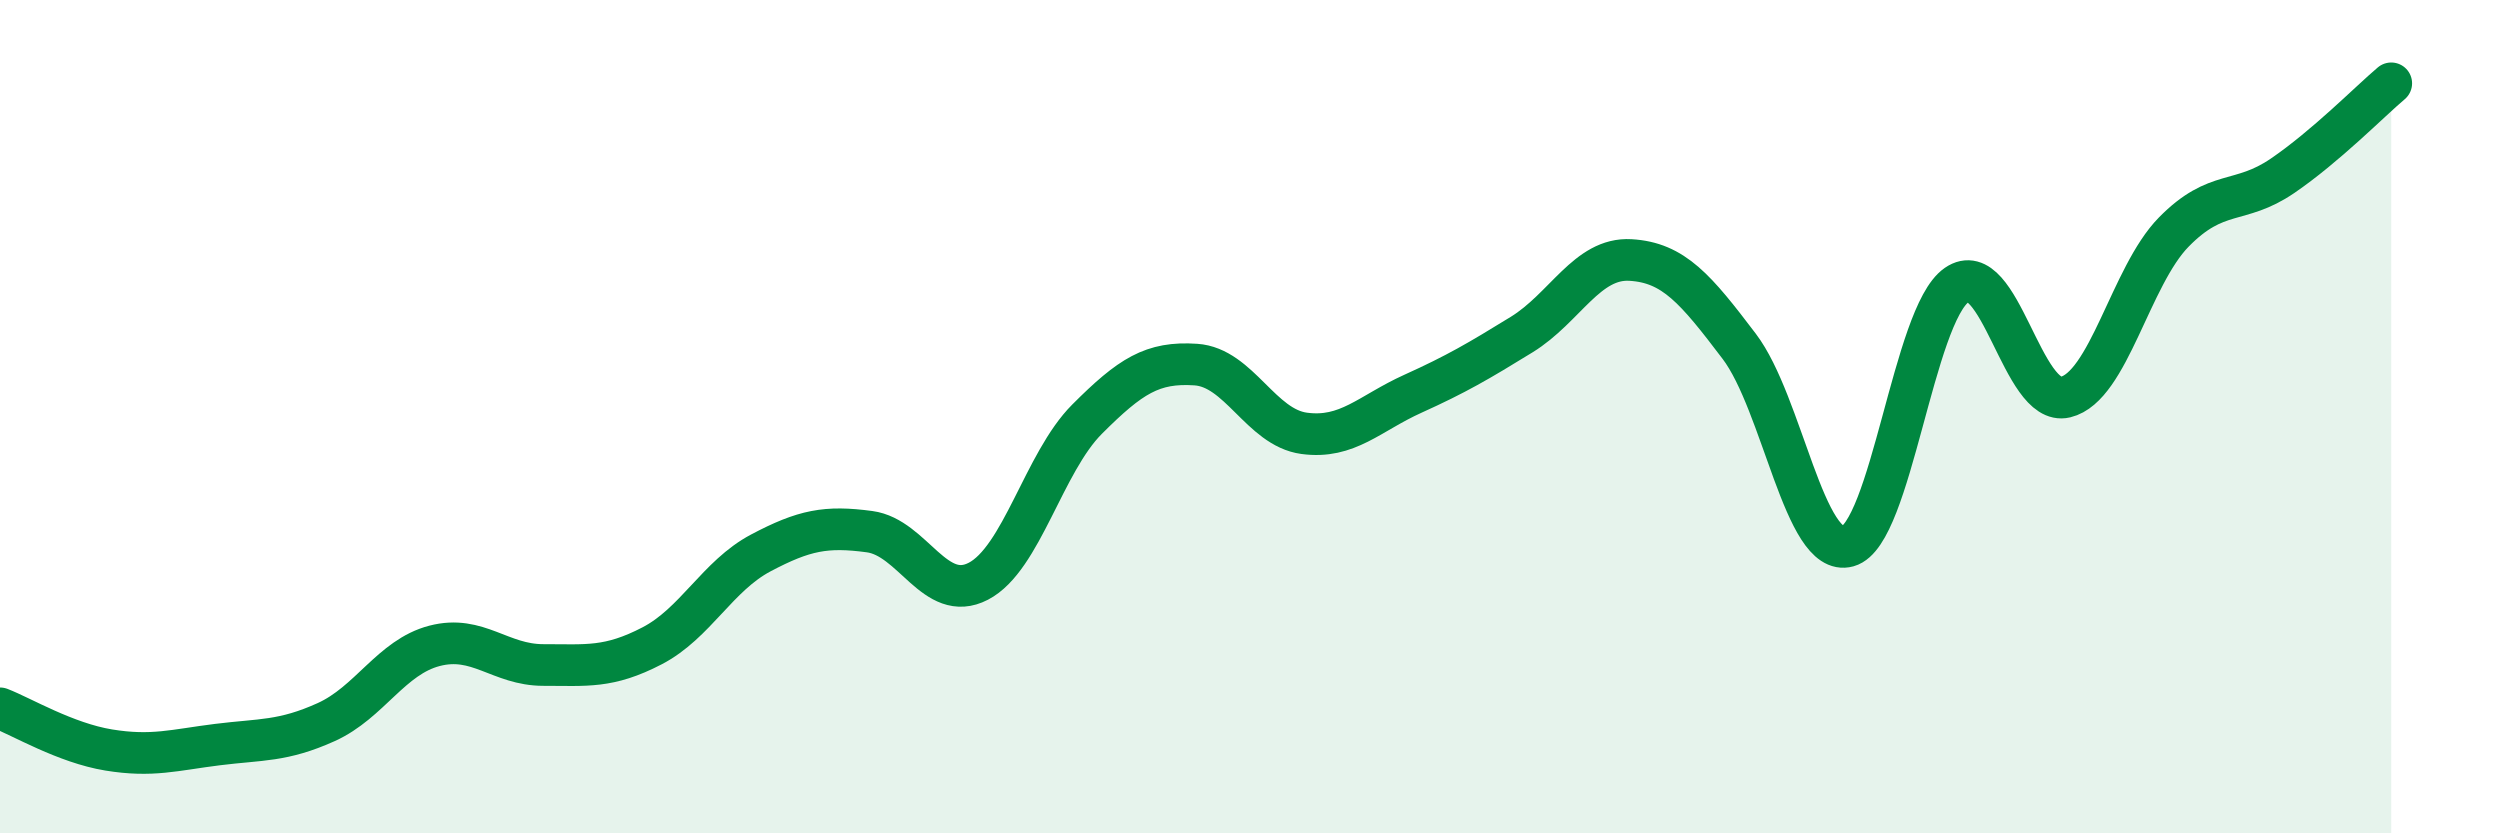 
    <svg width="60" height="20" viewBox="0 0 60 20" xmlns="http://www.w3.org/2000/svg">
      <path
        d="M 0,17 C 0.52,17.2 1.57,17.83 2.61,18 C 3.65,18.17 4.18,18 5.22,17.87 C 6.26,17.74 6.79,17.8 7.83,17.33 C 8.87,16.86 9.39,15.77 10.43,15.5 C 11.47,15.23 12,15.96 13.04,15.96 C 14.08,15.96 14.61,16.04 15.65,15.5 C 16.69,14.96 17.22,13.82 18.26,13.27 C 19.3,12.72 19.83,12.62 20.87,12.76 C 21.91,12.9 22.44,14.49 23.48,13.95 C 24.52,13.41 25.05,11.1 26.09,10.06 C 27.13,9.02 27.66,8.68 28.7,8.75 C 29.74,8.82 30.26,10.26 31.3,10.4 C 32.34,10.54 32.87,9.92 33.91,9.45 C 34.95,8.98 35.48,8.67 36.52,8.03 C 37.56,7.39 38.09,6.18 39.13,6.24 C 40.17,6.3 40.7,6.94 41.74,8.31 C 42.78,9.68 43.31,13.4 44.35,13.11 C 45.39,12.82 45.92,7.56 46.96,6.84 C 48,6.12 48.53,9.78 49.57,9.53 C 50.61,9.28 51.13,6.63 52.17,5.57 C 53.21,4.51 53.74,4.93 54.78,4.22 C 55.82,3.51 56.87,2.44 57.39,2L57.39 20L0 20Z"
        fill="#008740"
        opacity="0.1"
        stroke-linecap="round"
        stroke-linejoin="round"
      />
      <path
        d="M 0,17 C 0.52,17.2 1.57,17.83 2.61,18 C 3.65,18.17 4.18,18 5.22,17.87 C 6.26,17.74 6.79,17.8 7.83,17.33 C 8.87,16.86 9.39,15.77 10.43,15.5 C 11.47,15.23 12,15.96 13.04,15.96 C 14.08,15.96 14.61,16.04 15.65,15.5 C 16.69,14.96 17.22,13.82 18.26,13.27 C 19.3,12.72 19.83,12.62 20.87,12.76 C 21.91,12.9 22.44,14.49 23.48,13.95 C 24.52,13.41 25.05,11.1 26.09,10.06 C 27.13,9.02 27.66,8.68 28.7,8.75 C 29.74,8.82 30.26,10.26 31.3,10.4 C 32.34,10.54 32.87,9.92 33.91,9.45 C 34.95,8.98 35.48,8.67 36.52,8.03 C 37.56,7.39 38.09,6.18 39.13,6.24 C 40.17,6.3 40.7,6.94 41.74,8.31 C 42.78,9.68 43.31,13.4 44.35,13.11 C 45.39,12.82 45.92,7.56 46.96,6.84 C 48,6.12 48.53,9.78 49.57,9.53 C 50.61,9.28 51.13,6.63 52.17,5.57 C 53.21,4.51 53.74,4.93 54.78,4.22 C 55.82,3.51 56.87,2.44 57.39,2"
        stroke="#008740"
        stroke-width="1"
        fill="none"
        stroke-linecap="round"
        stroke-linejoin="round"
      />
    </svg>
  